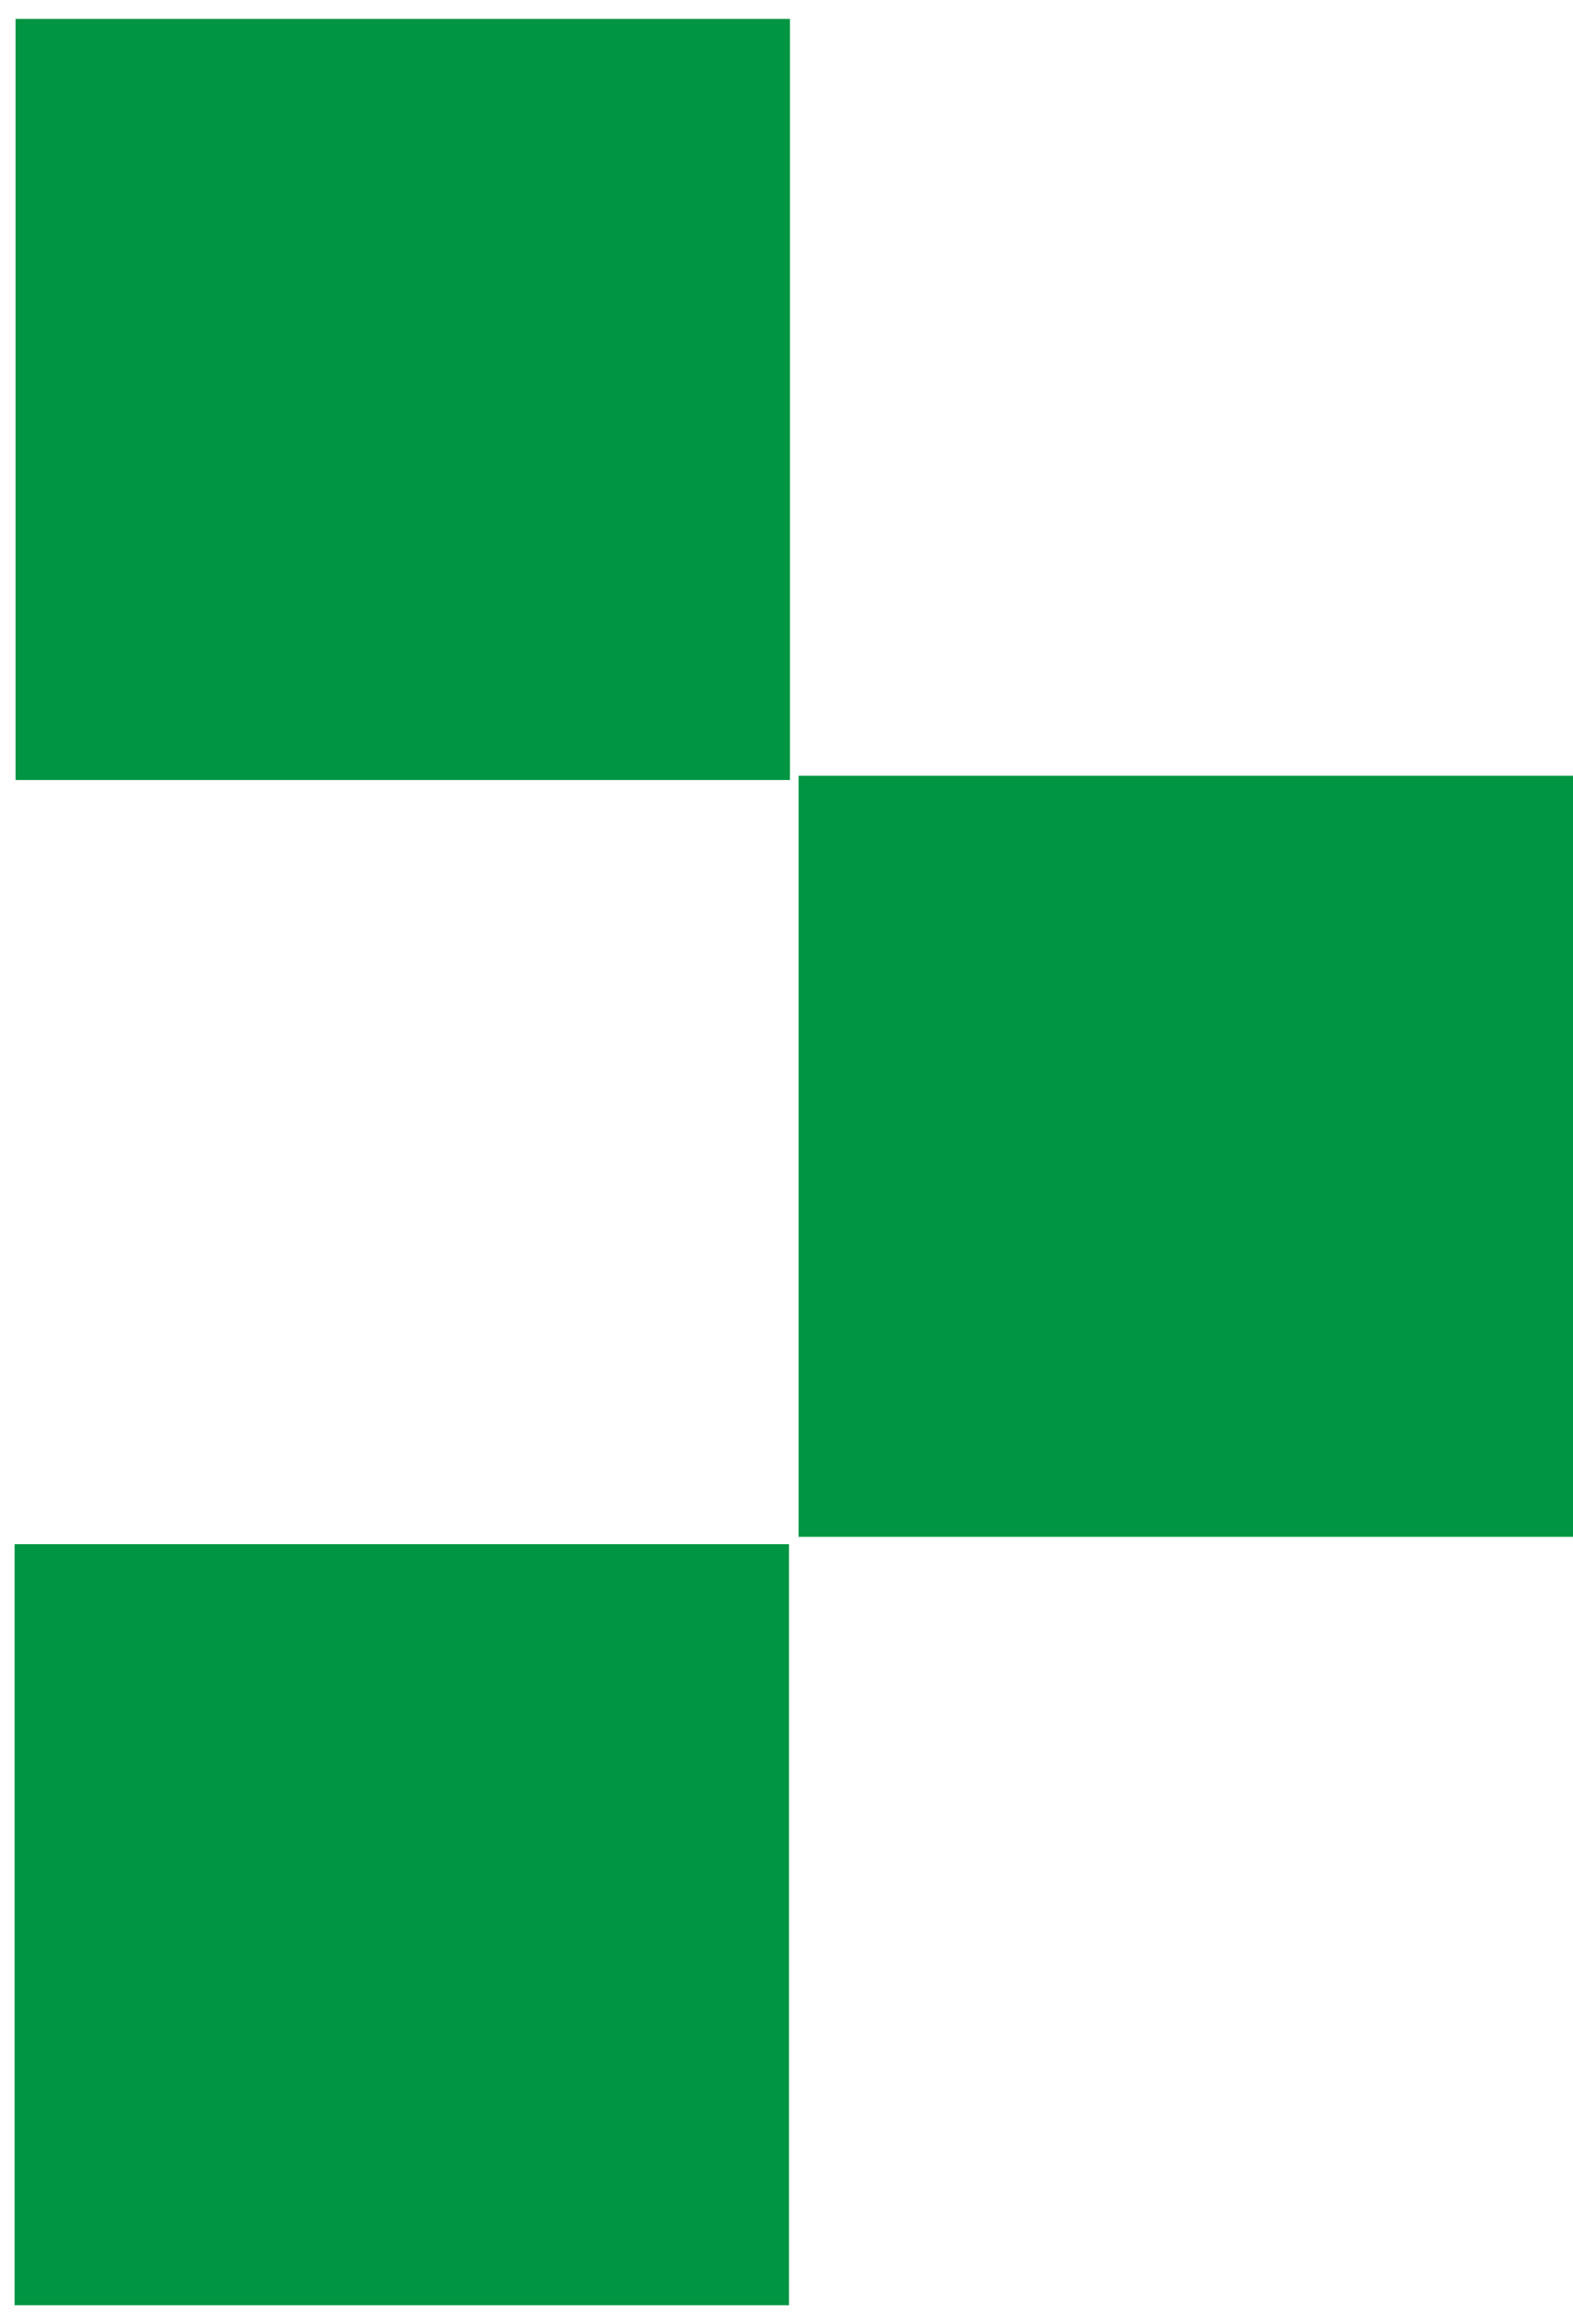 <svg width="65" height="96" viewBox="0 0 65 96" fill="none" xmlns="http://www.w3.org/2000/svg">
<g id="Frame 46837">
<path id="Vector" d="M0.643 0.781H32.643V32.218H0.643V0.781Z" fill="#009542"/>
<path id="Vector_2" d="M33 32.043H65V63.479H33V32.043Z" fill="#009542"/>
<path id="Vector_3" d="M32.603 95.218H0.604L0.604 63.782H32.603L32.603 95.218Z" fill="#009542"/>
</g>
</svg>
